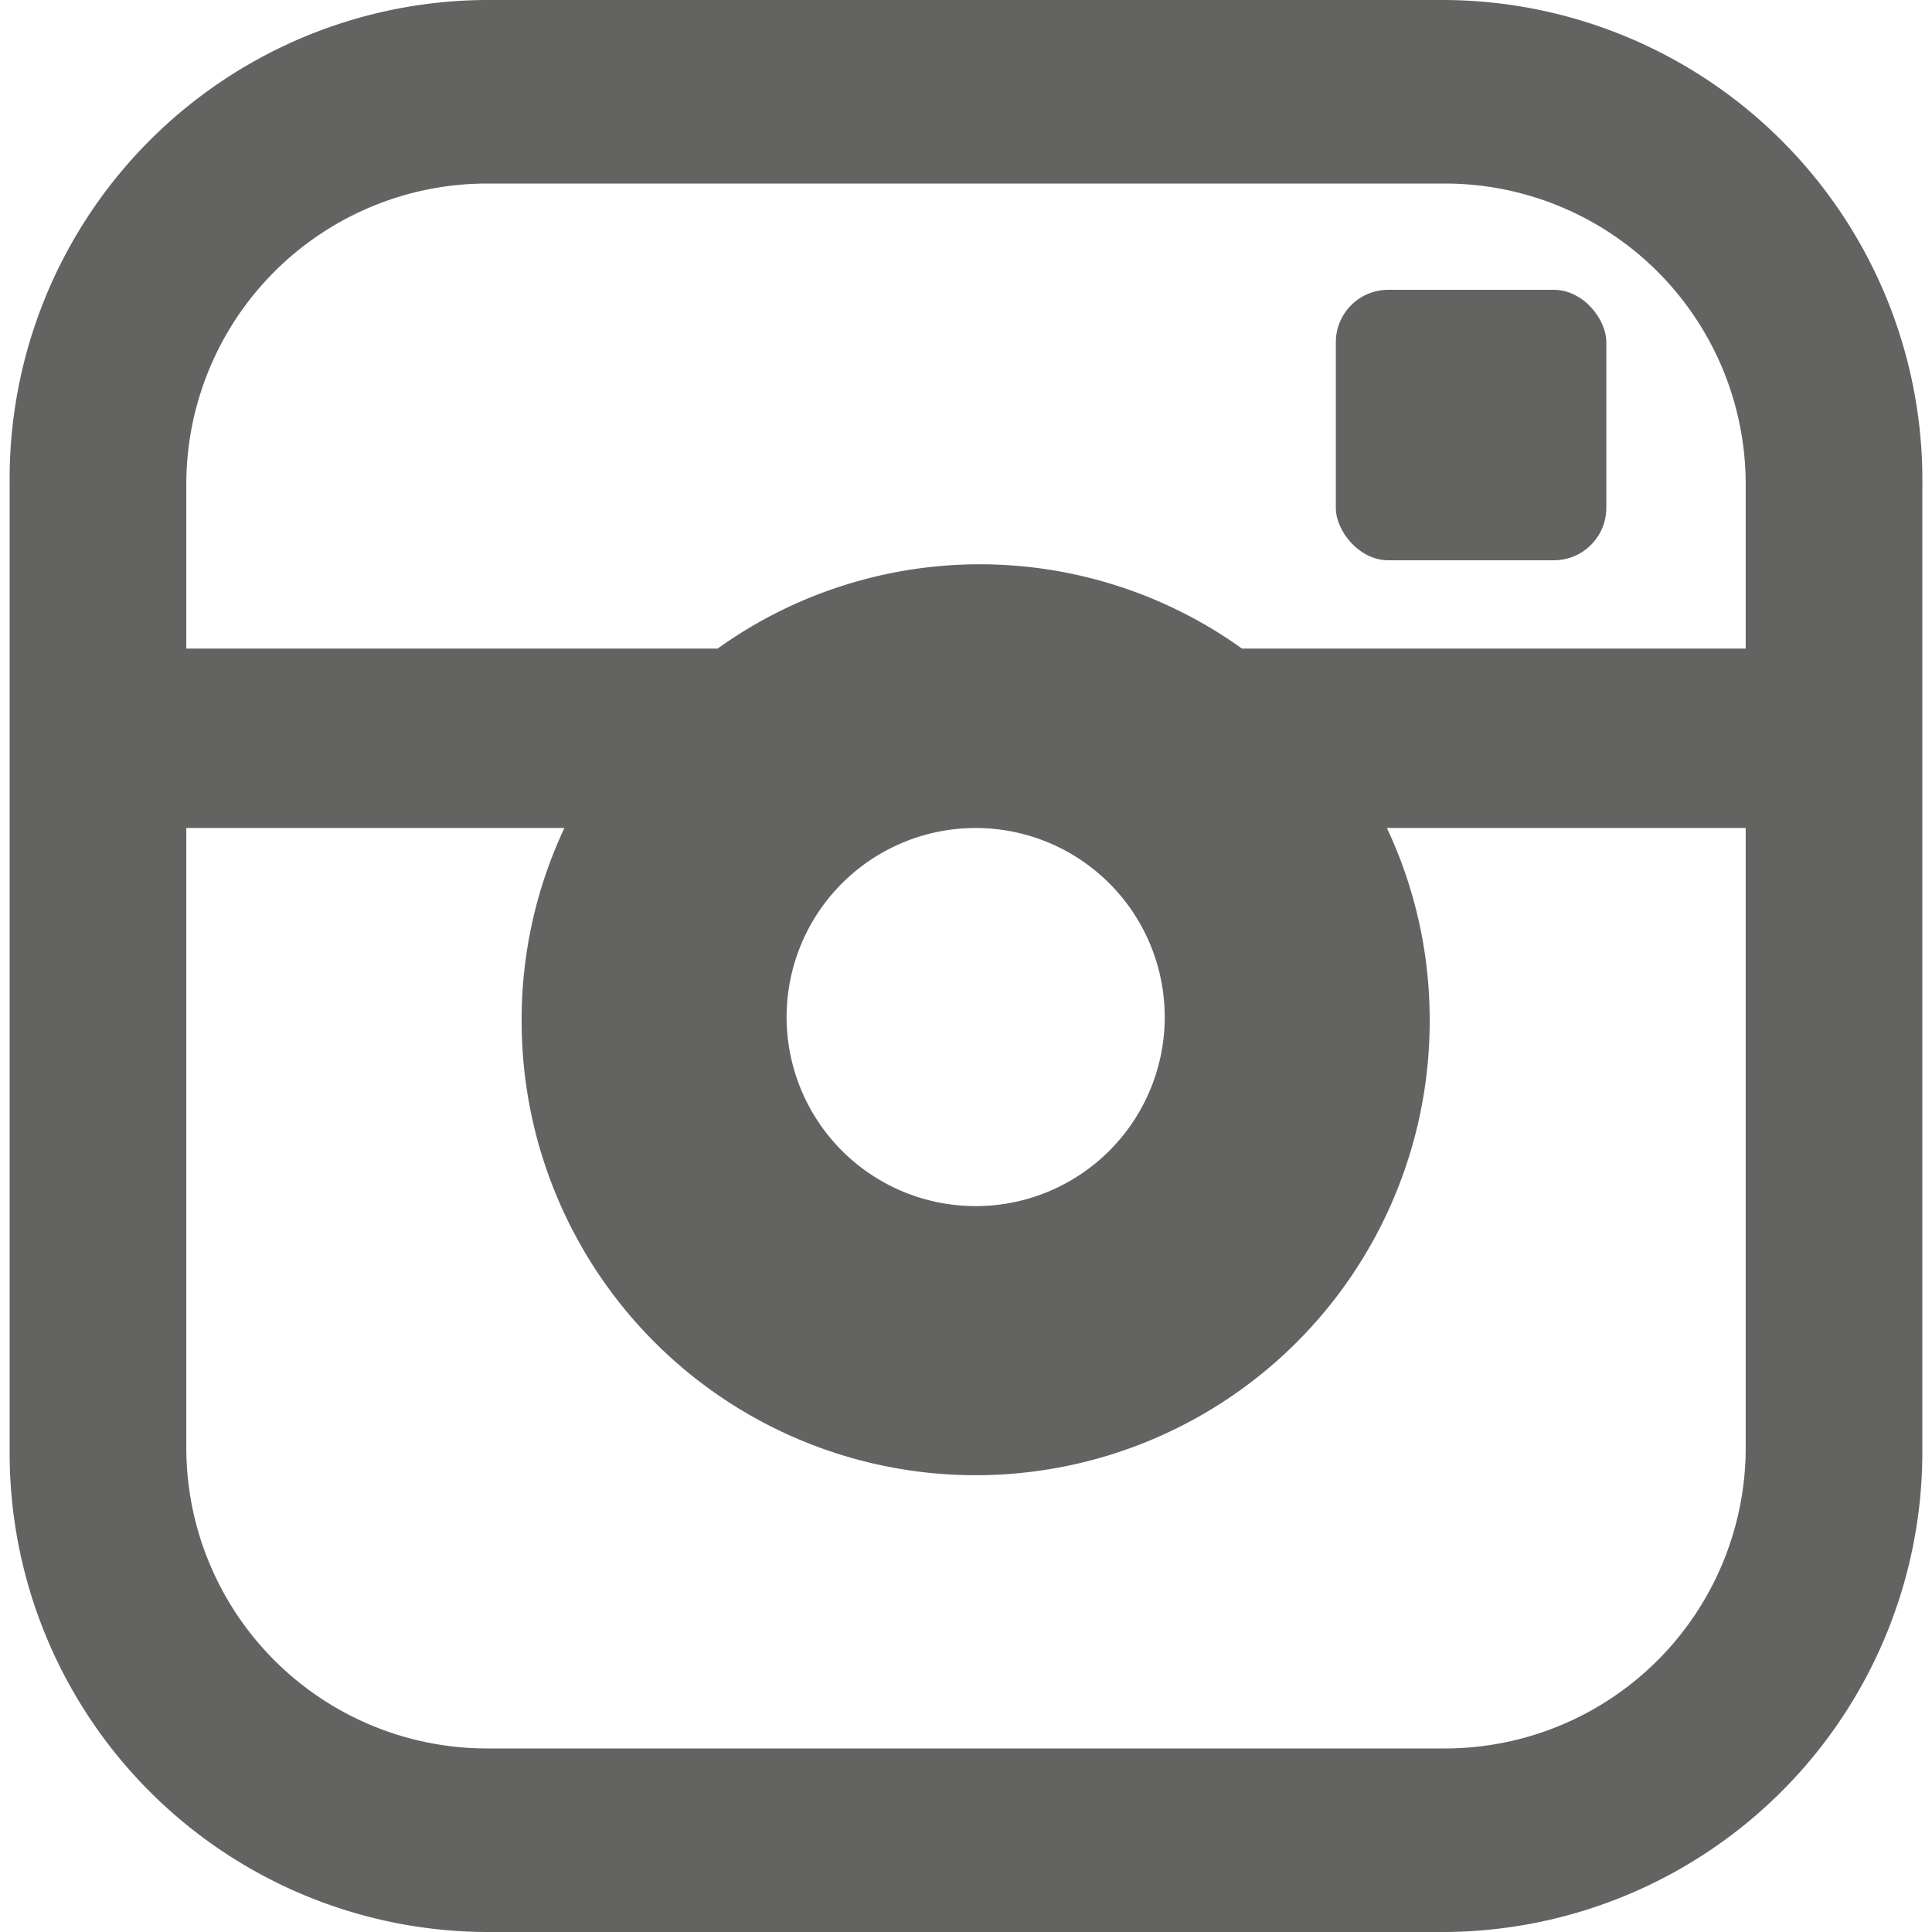 <svg xmlns="http://www.w3.org/2000/svg" viewBox="0 0 14 14"><defs><style>.a{fill:#636362;}</style></defs><title>ins</title><path class="a" d="M10.47,0H3.53A3.47,3.47,0,0,0,.07,3.51v7A3.47,3.47,0,0,0,3.53,14h6.94a3.48,3.48,0,0,0,3.46-3.47v-7A3.48,3.48,0,0,0,10.47,0ZM3.53,1.33h6.94a2.18,2.18,0,0,1,2.18,2.18V4.7H9a3.26,3.26,0,0,0-3.8,0H1.35V3.51A2.18,2.18,0,0,1,3.53,1.33ZM8.44,7.38A1.37,1.37,0,1,1,7.07,6,1.37,1.37,0,0,1,8.44,7.38Zm2,5.29H3.53a2.18,2.18,0,0,1-2.18-2.18V6H4.09a3.26,3.26,0,0,0-.31,1.4,3.29,3.29,0,0,0,6.58,0A3.26,3.26,0,0,0,10.05,6h2.6v4.51A2.18,2.18,0,0,1,10.47,12.67Z"/><rect class="a" x="9.68" y="2.1" width="1.96" height="1.96" rx="0.38" ry="0.38"/></svg>
